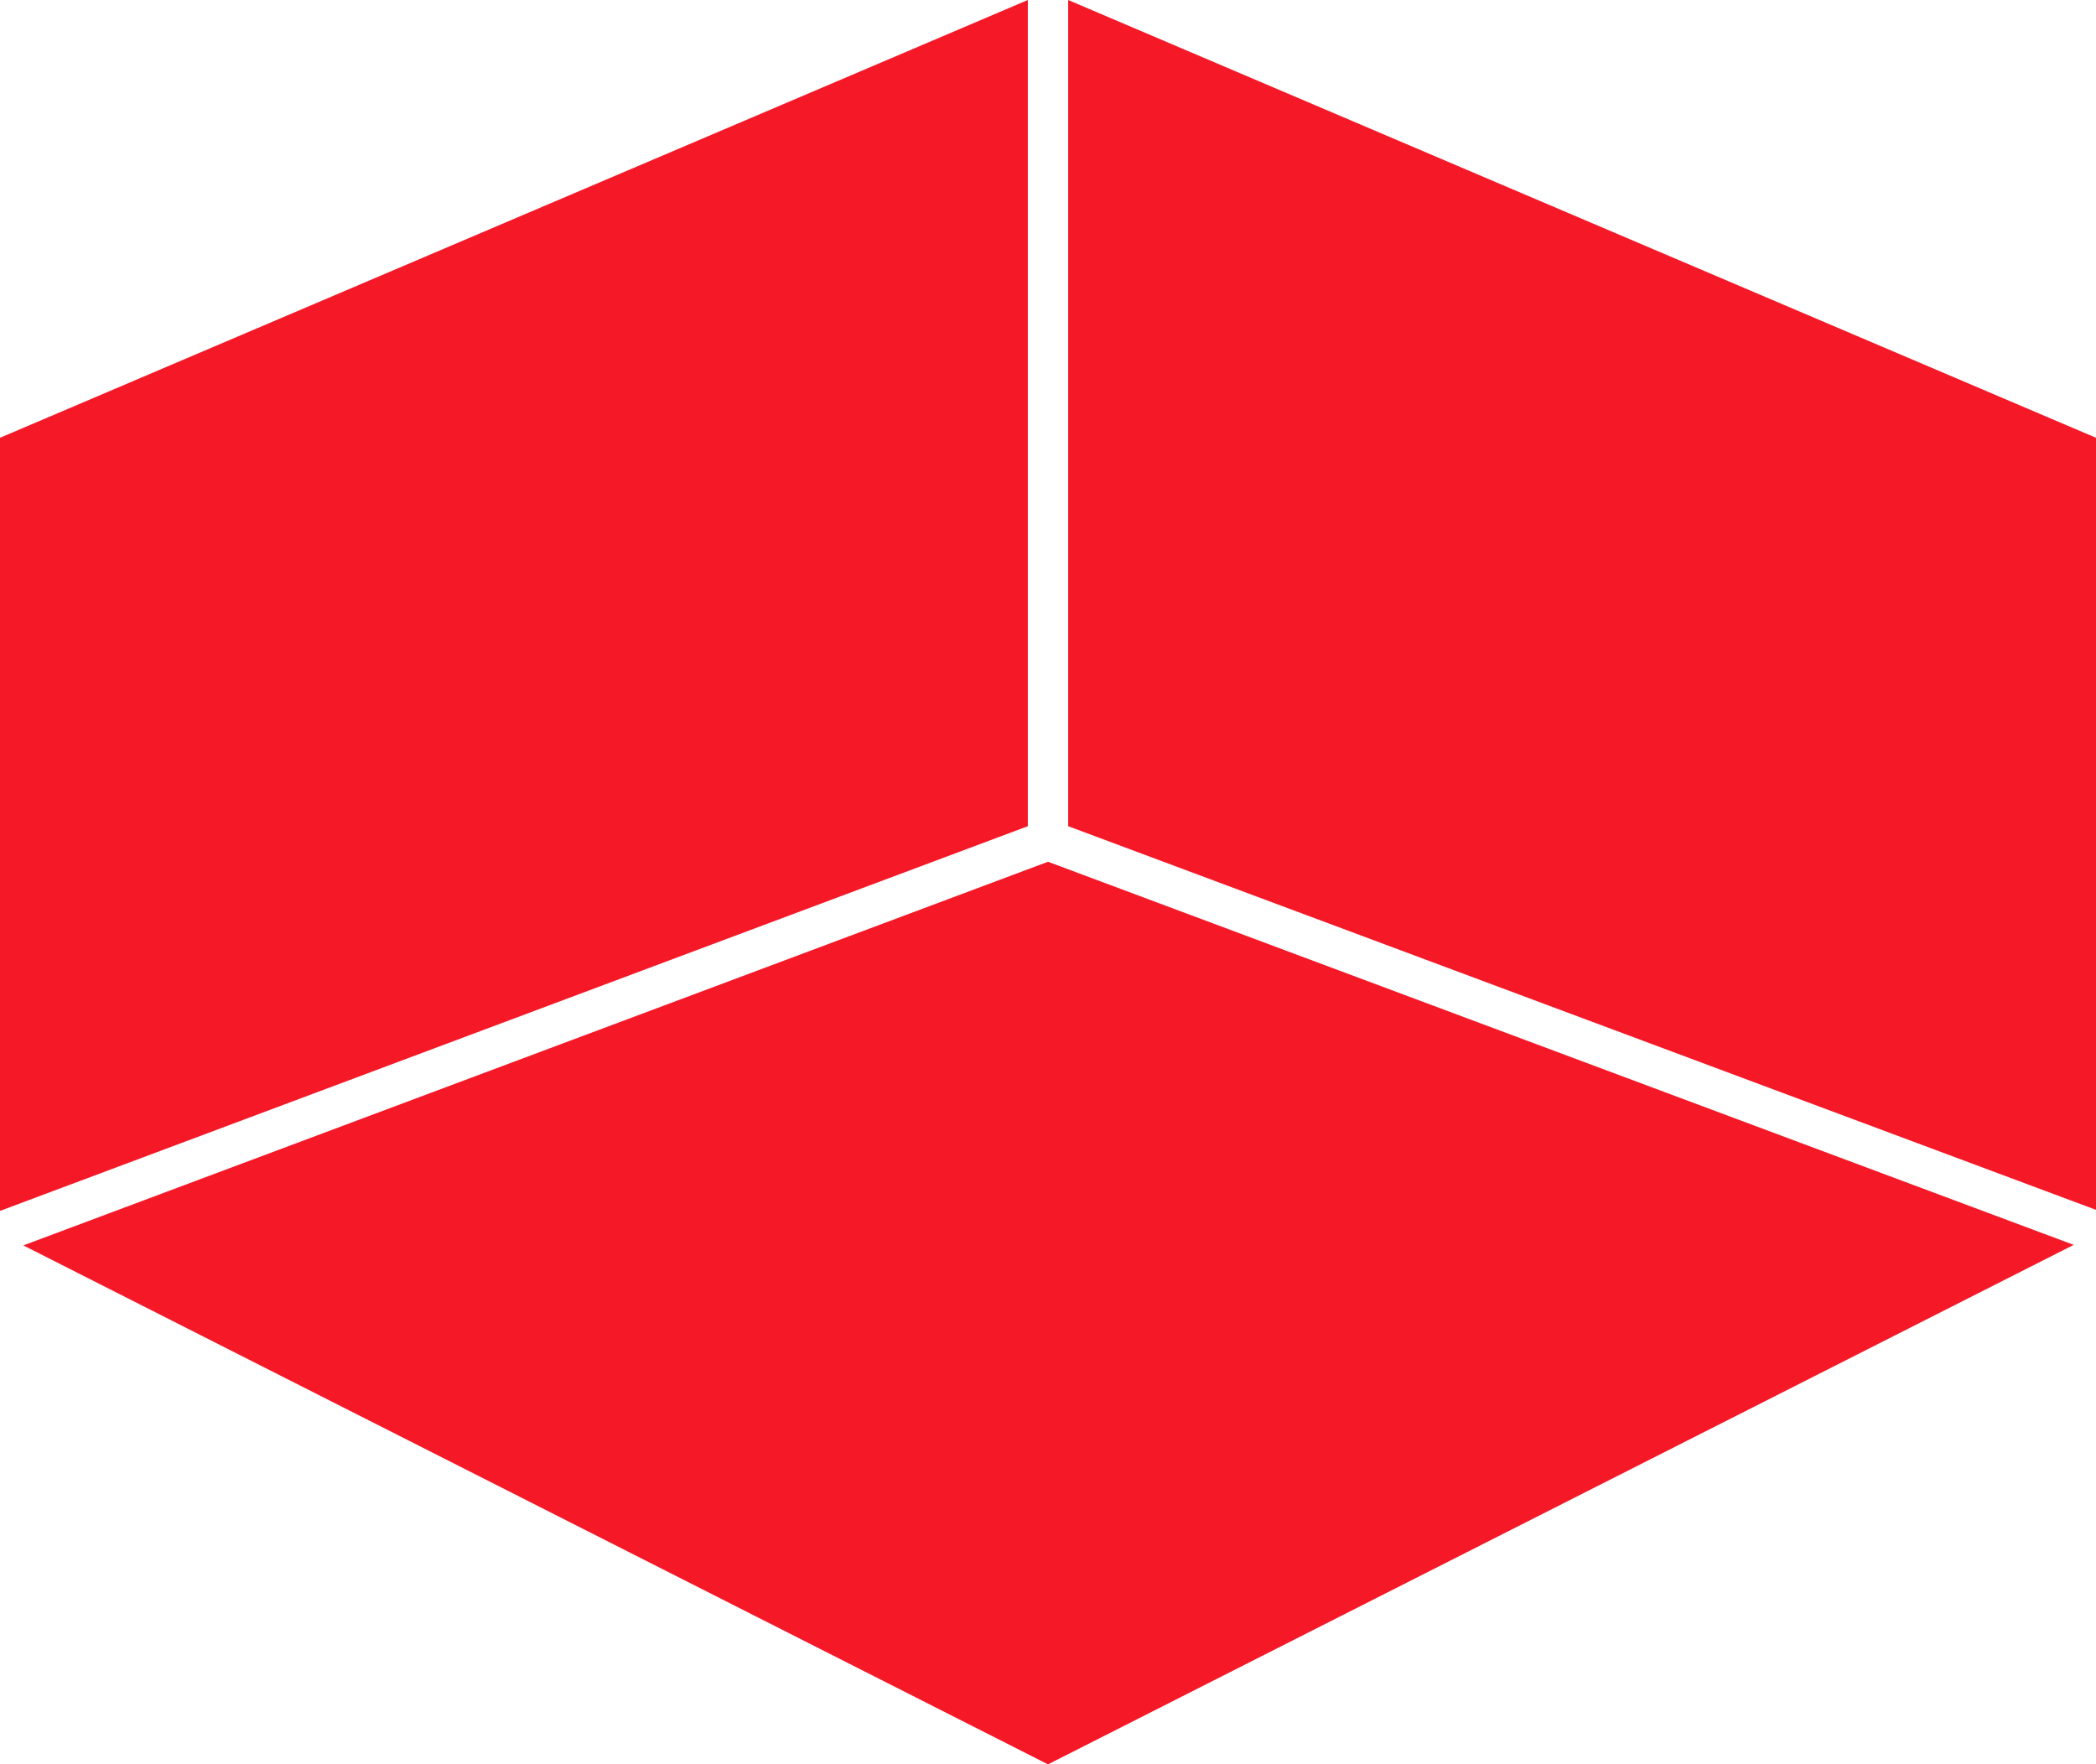 <?xml version="1.0" encoding="UTF-8"?><svg xmlns="http://www.w3.org/2000/svg" viewBox="0 0 39.5 33.25"><defs><style>.d{fill:#f51928;}</style></defs><g id="a"/><g id="b"><g id="c"><g><polygon class="d" points="20.13 15.57 39.5 22.8 39.5 8.25 20.13 0 20.13 15.57"/><polygon class="d" points="19.75 16.24 .44 23.47 19.75 33.25 39.08 23.46 19.75 16.24"/><polygon class="d" points="19.37 15.57 19.37 0 0 8.25 0 22.82 19.37 15.57"/></g></g></g></svg>